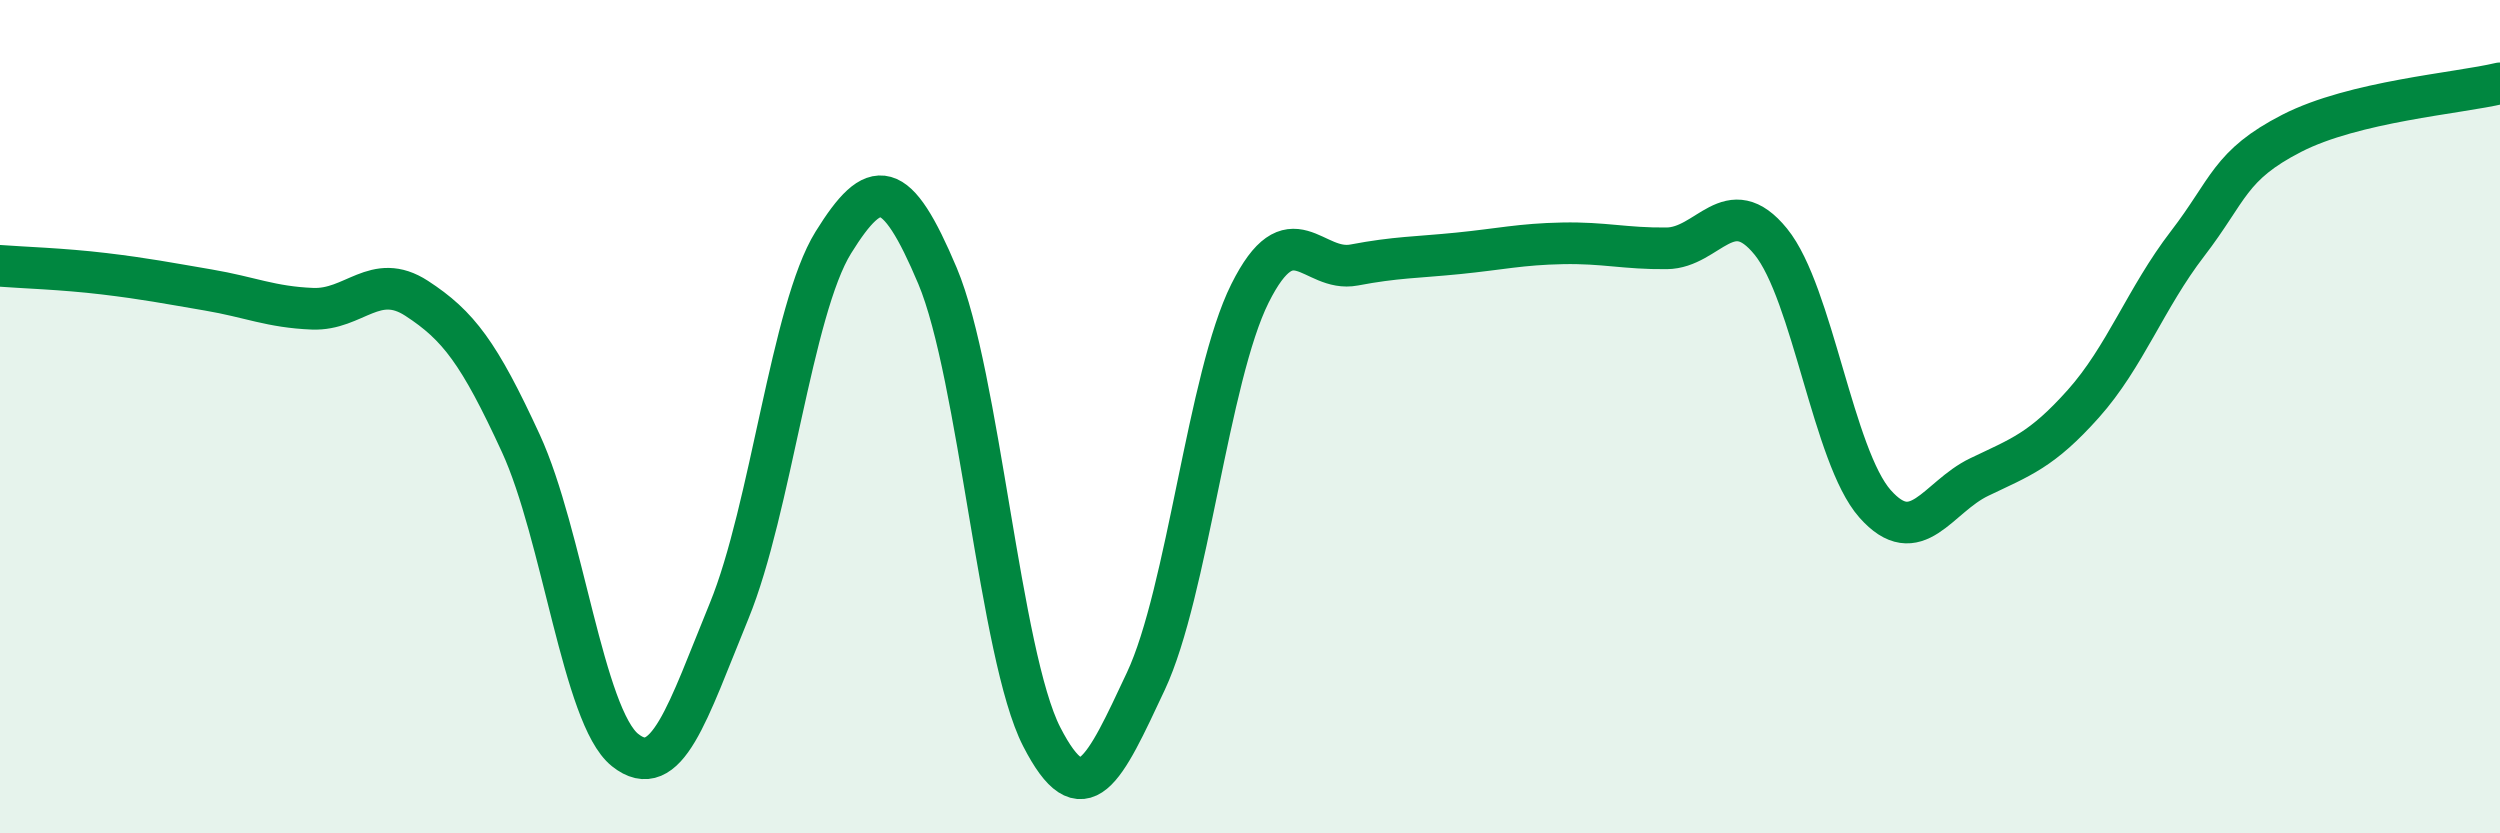 
    <svg width="60" height="20" viewBox="0 0 60 20" xmlns="http://www.w3.org/2000/svg">
      <path
        d="M 0,6.38 C 0.5,6.42 1.5,6.45 2.5,6.57 C 3.5,6.69 4,6.79 5,6.96 C 6,7.13 6.5,7.37 7.5,7.41 C 8.5,7.45 9,6.51 10,7.16 C 11,7.81 11.5,8.47 12.5,10.64 C 13.5,12.81 14,17.2 15,18 C 16,18.8 16.5,17.1 17.5,14.66 C 18.5,12.22 19,7.43 20,5.82 C 21,4.21 21.5,4.25 22.5,6.62 C 23.5,8.99 24,15.73 25,17.68 C 26,19.63 26.5,18.48 27.5,16.35 C 28.5,14.22 29,9.04 30,7.04 C 31,5.04 31.5,6.55 32.5,6.36 C 33.5,6.17 34,6.18 35,6.08 C 36,5.98 36.5,5.86 37.5,5.84 C 38.5,5.82 39,5.97 40,5.96 C 41,5.95 41.5,4.57 42.5,5.8 C 43.5,7.03 44,10.96 45,12.09 C 46,13.22 46.5,11.93 47.5,11.45 C 48.5,10.97 49,10.81 50,9.69 C 51,8.57 51.5,7.15 52.5,5.85 C 53.5,4.55 53.5,3.97 55,3.2 C 56.5,2.43 59,2.24 60,2L60 20L0 20Z"
        fill="#008740"
        opacity="0.1"
        stroke-linecap="round"
        stroke-linejoin="round"
      />
      <path
        d="M 0,6.38 C 0.5,6.42 1.5,6.45 2.5,6.57 C 3.5,6.69 4,6.79 5,6.96 C 6,7.13 6.5,7.37 7.5,7.41 C 8.5,7.45 9,6.51 10,7.16 C 11,7.81 11.5,8.47 12.5,10.64 C 13.5,12.81 14,17.2 15,18 C 16,18.8 16.5,17.1 17.5,14.66 C 18.5,12.22 19,7.43 20,5.82 C 21,4.21 21.5,4.25 22.5,6.62 C 23.5,8.99 24,15.73 25,17.68 C 26,19.63 26.5,18.48 27.5,16.35 C 28.5,14.22 29,9.04 30,7.04 C 31,5.04 31.5,6.55 32.5,6.36 C 33.5,6.17 34,6.18 35,6.08 C 36,5.98 36.5,5.86 37.5,5.84 C 38.5,5.82 39,5.97 40,5.96 C 41,5.95 41.5,4.57 42.5,5.8 C 43.5,7.03 44,10.96 45,12.09 C 46,13.22 46.5,11.93 47.5,11.45 C 48.5,10.97 49,10.81 50,9.69 C 51,8.57 51.5,7.15 52.5,5.85 C 53.5,4.55 53.5,3.97 55,3.2 C 56.5,2.43 59,2.24 60,2"
        stroke="#008740"
        stroke-width="1"
        fill="none"
        stroke-linecap="round"
        stroke-linejoin="round"
      />
    </svg>
  